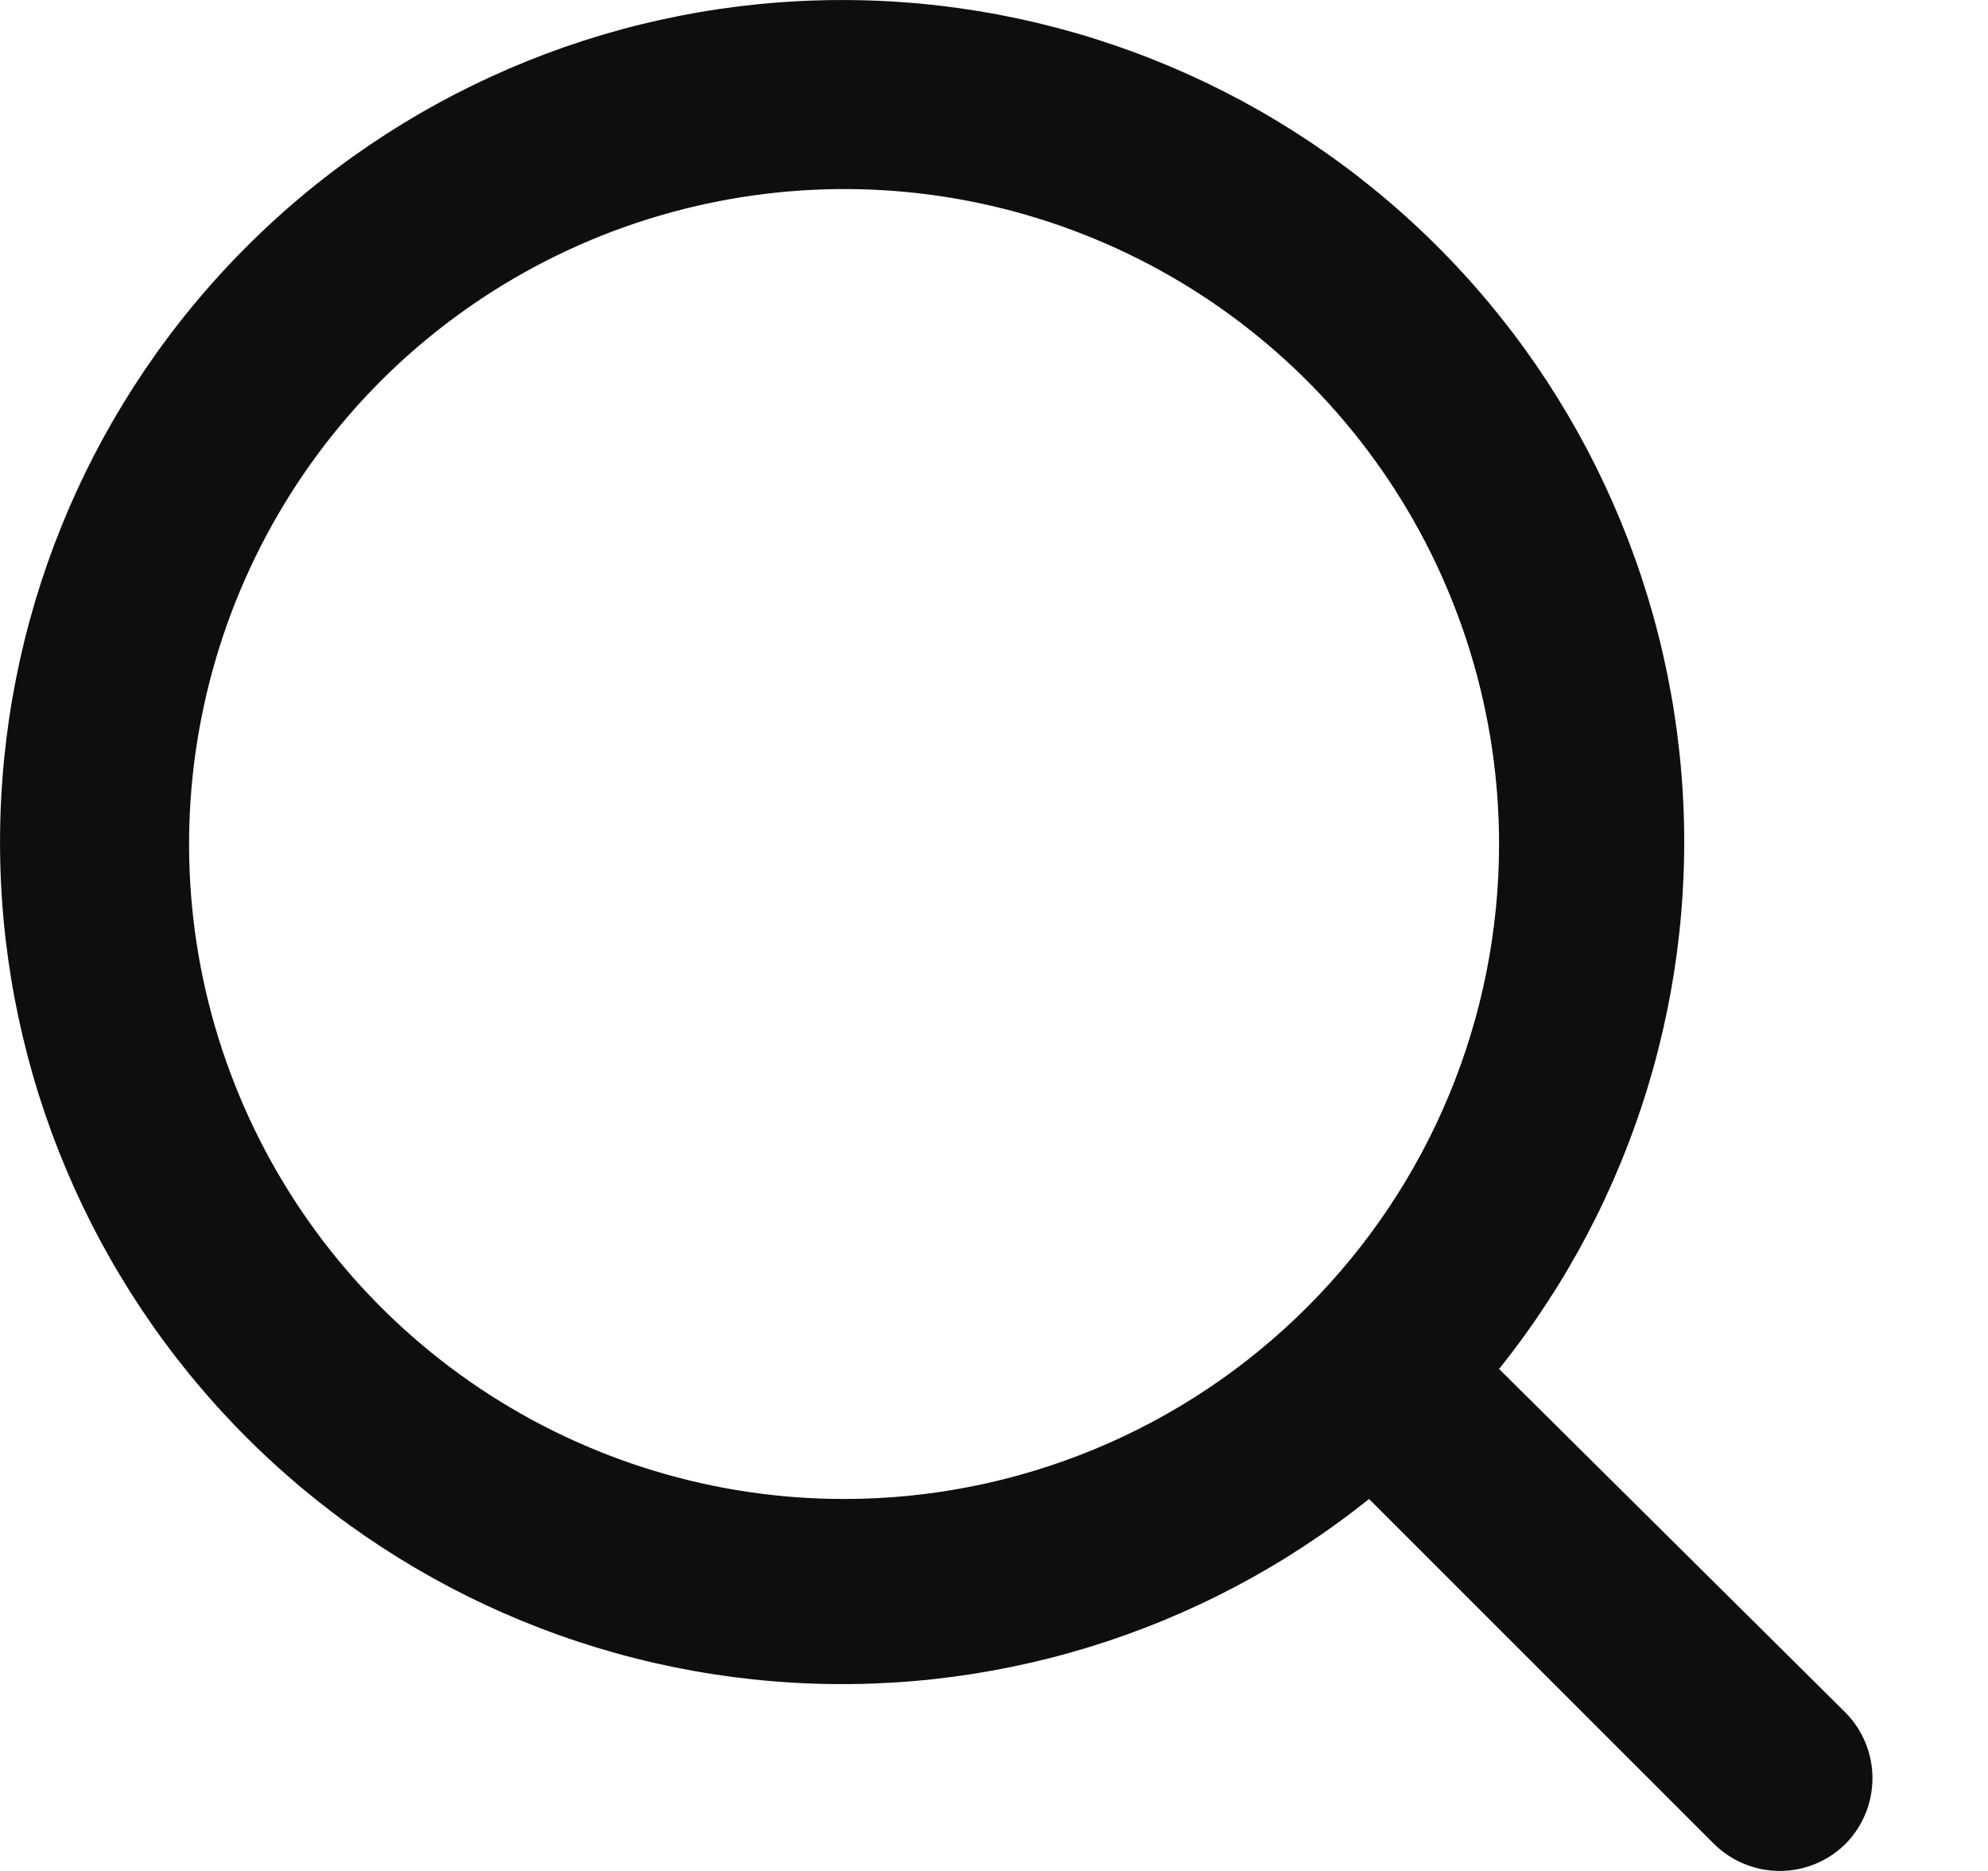 <svg width="17" height="16" viewBox="0 0 17 16" fill="none" xmlns="http://www.w3.org/2000/svg">
<path d="M15.787 14.651L12.819 11.707C13.971 10.27 14.529 8.446 14.378 6.611C14.227 4.775 13.379 3.067 12.007 1.838C10.636 0.609 8.845 -0.048 7.004 0.003C5.163 0.053 3.411 0.807 2.109 2.109C0.807 3.411 0.053 5.163 0.003 7.004C-0.048 8.845 0.609 10.636 1.838 12.007C3.067 13.379 4.775 14.227 6.611 14.378C8.446 14.529 10.27 13.971 11.707 12.819L14.651 15.763C14.726 15.838 14.814 15.898 14.912 15.938C15.009 15.979 15.114 16 15.219 16C15.325 16 15.429 15.979 15.527 15.938C15.624 15.898 15.713 15.838 15.787 15.763C15.931 15.614 16.012 15.415 16.012 15.207C16.012 15 15.931 14.8 15.787 14.651ZM7.218 12.819C6.11 12.819 5.027 12.49 4.106 11.875C3.185 11.259 2.467 10.385 2.043 9.361C1.619 8.338 1.508 7.212 1.725 6.125C1.941 5.039 2.474 4.041 3.257 3.257C4.041 2.474 5.039 1.941 6.125 1.725C7.212 1.508 8.338 1.619 9.361 2.043C10.385 2.467 11.259 3.185 11.875 4.106C12.49 5.027 12.819 6.11 12.819 7.218C12.819 8.703 12.229 10.128 11.178 11.178C10.128 12.229 8.703 12.819 7.218 12.819Z" fill="#0E0E0E"/>
</svg>
